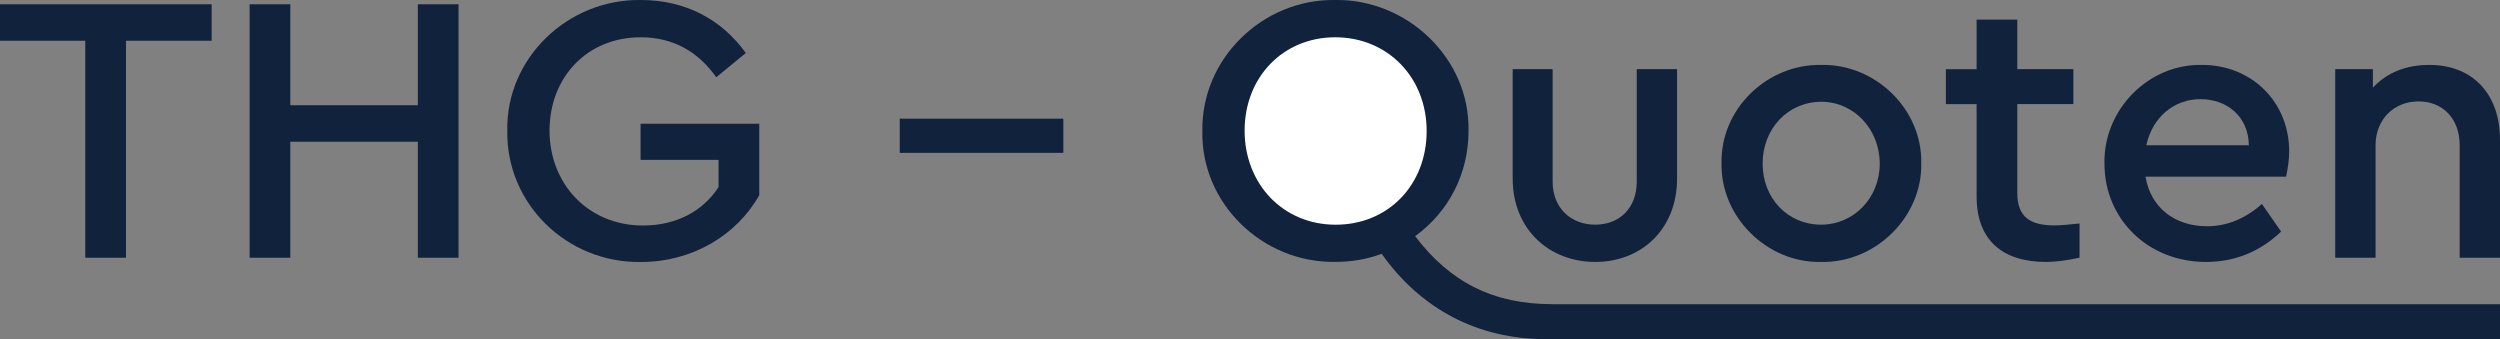 <?xml version="1.0" encoding="UTF-8"?><svg id="Layer_1" xmlns="http://www.w3.org/2000/svg" viewBox="0 0 468.72 63.58"><rect x="0" y="0" width="468.72" height="63.58" fill="#808080" stroke="none"/><defs><style>.cls-1{fill:#fff;}.cls-2{fill:#11223d;}</style></defs><path class="cls-2" d="M15.99,7.64H0V.8H39.68V7.64H23.62V48.32h-7.63V7.64Z"/><path class="cls-2" d="M46.8,.8h7.63V19.73h23.91V.8h7.63V48.32h-7.63V26.57h-23.91v21.75h-7.63V.8Z"/><path class="cls-2" d="M120.17,0c8.28,0,15.12,3.6,19.66,9.94l-5.54,4.54c-3.53-4.97-8.28-7.49-14.19-7.49-10.01,0-17.07,7.49-17.07,17.5s7.27,17.79,17.5,17.79c6.26,0,11.23-2.66,14.19-7.2v-5.11h-14.62v-6.77h22.25v13.39c-4.25,7.56-12.6,12.53-22.18,12.53-13.9,.22-25.27-10.94-25.06-24.55C94.82,10.95,106.42-.21,120.17,0Z"/><path class="cls-2" d="M168.69,22.25h30.67v6.41h-30.67v-6.41Z"/><path class="cls-2" d="M267.48,24.56c0-10.08-7.34-17.57-17.14-17.57s-16.99,7.49-16.99,17.5,7.2,17.64,17.07,17.64,17.06-7.49,17.06-17.57Zm0,0c0-10.08-7.34-17.57-17.14-17.57s-16.99,7.49-16.99,17.5,7.2,17.64,17.07,17.64,17.06-7.49,17.06-17.57Z"/><path class="cls-2" d="M283.61,12.96h7.49v21.1c0,4.9,3.38,8.06,7.99,8.06s7.78-3.17,7.78-8.06V12.96h7.56v20.52c0,9.5-6.7,15.63-15.34,15.63s-15.48-6.12-15.48-15.63V12.96Z"/><path class="cls-2" d="M341.42,12.17c10.3-.22,19.01,8.42,18.79,18.43,.22,10.01-8.5,18.72-18.79,18.51-10.15,.22-18.87-8.5-18.65-18.51-.22-10.15,8.5-18.58,18.65-18.43Zm.07,6.91c-6.26,0-11.02,5.04-11.02,11.59s4.75,11.45,10.94,11.45,11.02-5.04,11.02-11.45-4.83-11.59-10.95-11.59Z"/><path class="cls-2" d="M389.88,48.32c-2.38,.5-4.46,.79-6.26,.79-8.14,0-13.03-4.03-13.03-12.31V19.52h-5.76v-6.55h5.76V3.68h7.63V12.96h10.51v6.55h-10.51v16.63c0,4.54,2.38,6.12,6.99,6.12,1.08,0,2.59-.14,4.68-.36v6.41Z"/><path class="cls-2" d="M402.26,33.13c.94,5.76,5.47,9.29,11.52,9.29,3.67,0,7.13-1.37,10.3-4.18l3.6,5.18c-4.03,3.82-8.71,5.69-14.11,5.69-10.8,0-19.01-7.99-19.01-18.43-.22-10.15,8.28-18.72,18.29-18.51,9.36,0,16.34,6.98,16.34,16.2,0,1.51-.22,3.1-.58,4.75h-26.35Zm19.37-5.9c-.07-5.4-4.1-8.64-9.07-8.64s-9,3.38-10.15,8.64h19.23Z"/><path class="cls-2" d="M468.72,48.32h-7.56V27.22c0-4.9-3.1-8.21-7.71-8.21s-8.06,3.38-8.06,8.21v21.1h-7.56V12.96h7.06v3.46c2.66-2.81,6.19-4.25,10.58-4.25,8.28,0,13.25,5.62,13.25,14.04v22.11Z"/><path class="cls-2" d="M468.72,63.58v-6.55h-177.69c-1.65,0,.92,0,0,0-11.02,0-19.15-4.1-25.71-12.75,6.26-4.54,10.01-11.67,10.01-19.73C275.62,10.95,263.81-.21,250.34,0c-13.54-.22-25.13,10.95-24.91,24.55-.29,13.61,11.31,24.77,24.91,24.55,3.1,0,5.98-.5,8.71-1.51,7.42,10.44,18.07,15.99,30.75,15.99,1.51,0-2.47,0,0,0h178.92Z"/><path class="cls-1" d="M267.48,24.56c0-10.08-7.34-17.57-17.14-17.57s-16.99,7.49-16.99,17.5,7.2,17.64,17.07,17.64,17.06-7.49,17.06-17.57Zm0,0c0-10.08-7.34-17.57-17.14-17.57s-16.99,7.49-16.99,17.5,7.2,17.64,17.07,17.64,17.06-7.49,17.06-17.57Z"/></svg>